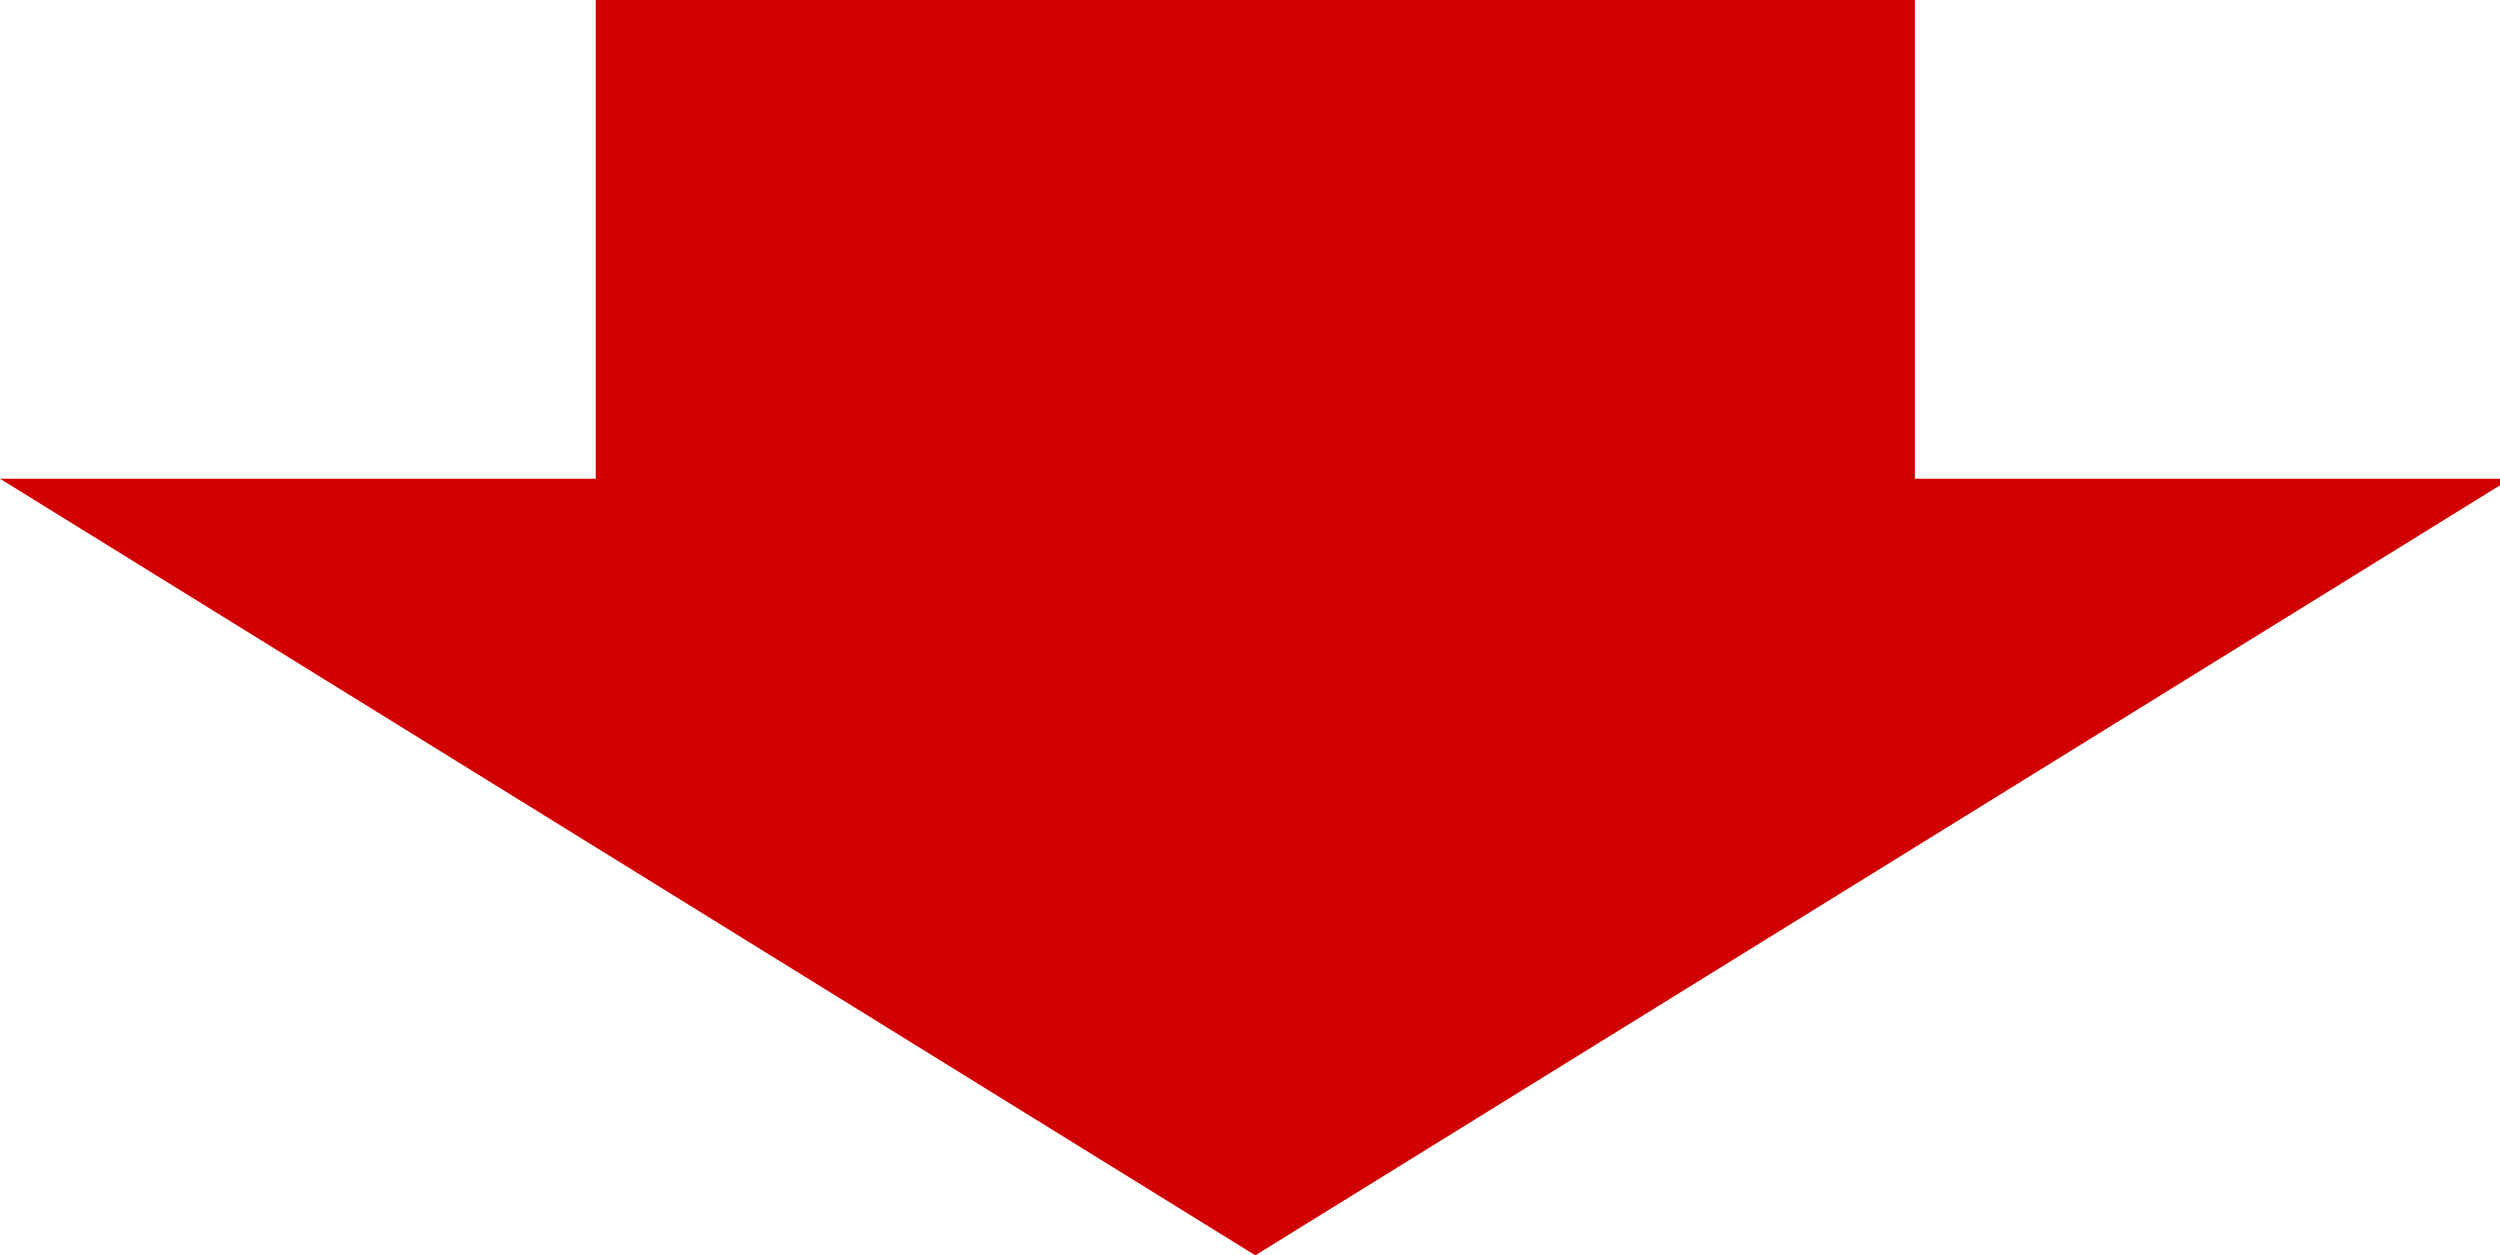 <?xml version="1.0" encoding="utf-8"?>
<!-- Generator: Adobe Illustrator 27.9.0, SVG Export Plug-In . SVG Version: 6.00 Build 0)  -->
<svg version="1.1" id="レイヤー_1" xmlns="http://www.w3.org/2000/svg" xmlns:xlink="http://www.w3.org/1999/xlink" x="0px"
	 y="0px" viewBox="0 0 23.5 11.8" style="enable-background:new 0 0 23.5 11.8;" xml:space="preserve">
<style type="text/css">
	.st0{fill:#D10000;}
</style>
<path id="合体_2" class="st0" d="M5.6,4.5V0h12.4v4.5h5.6l-11.8,7.3L0,4.5L5.6,4.5z"/>
</svg>
